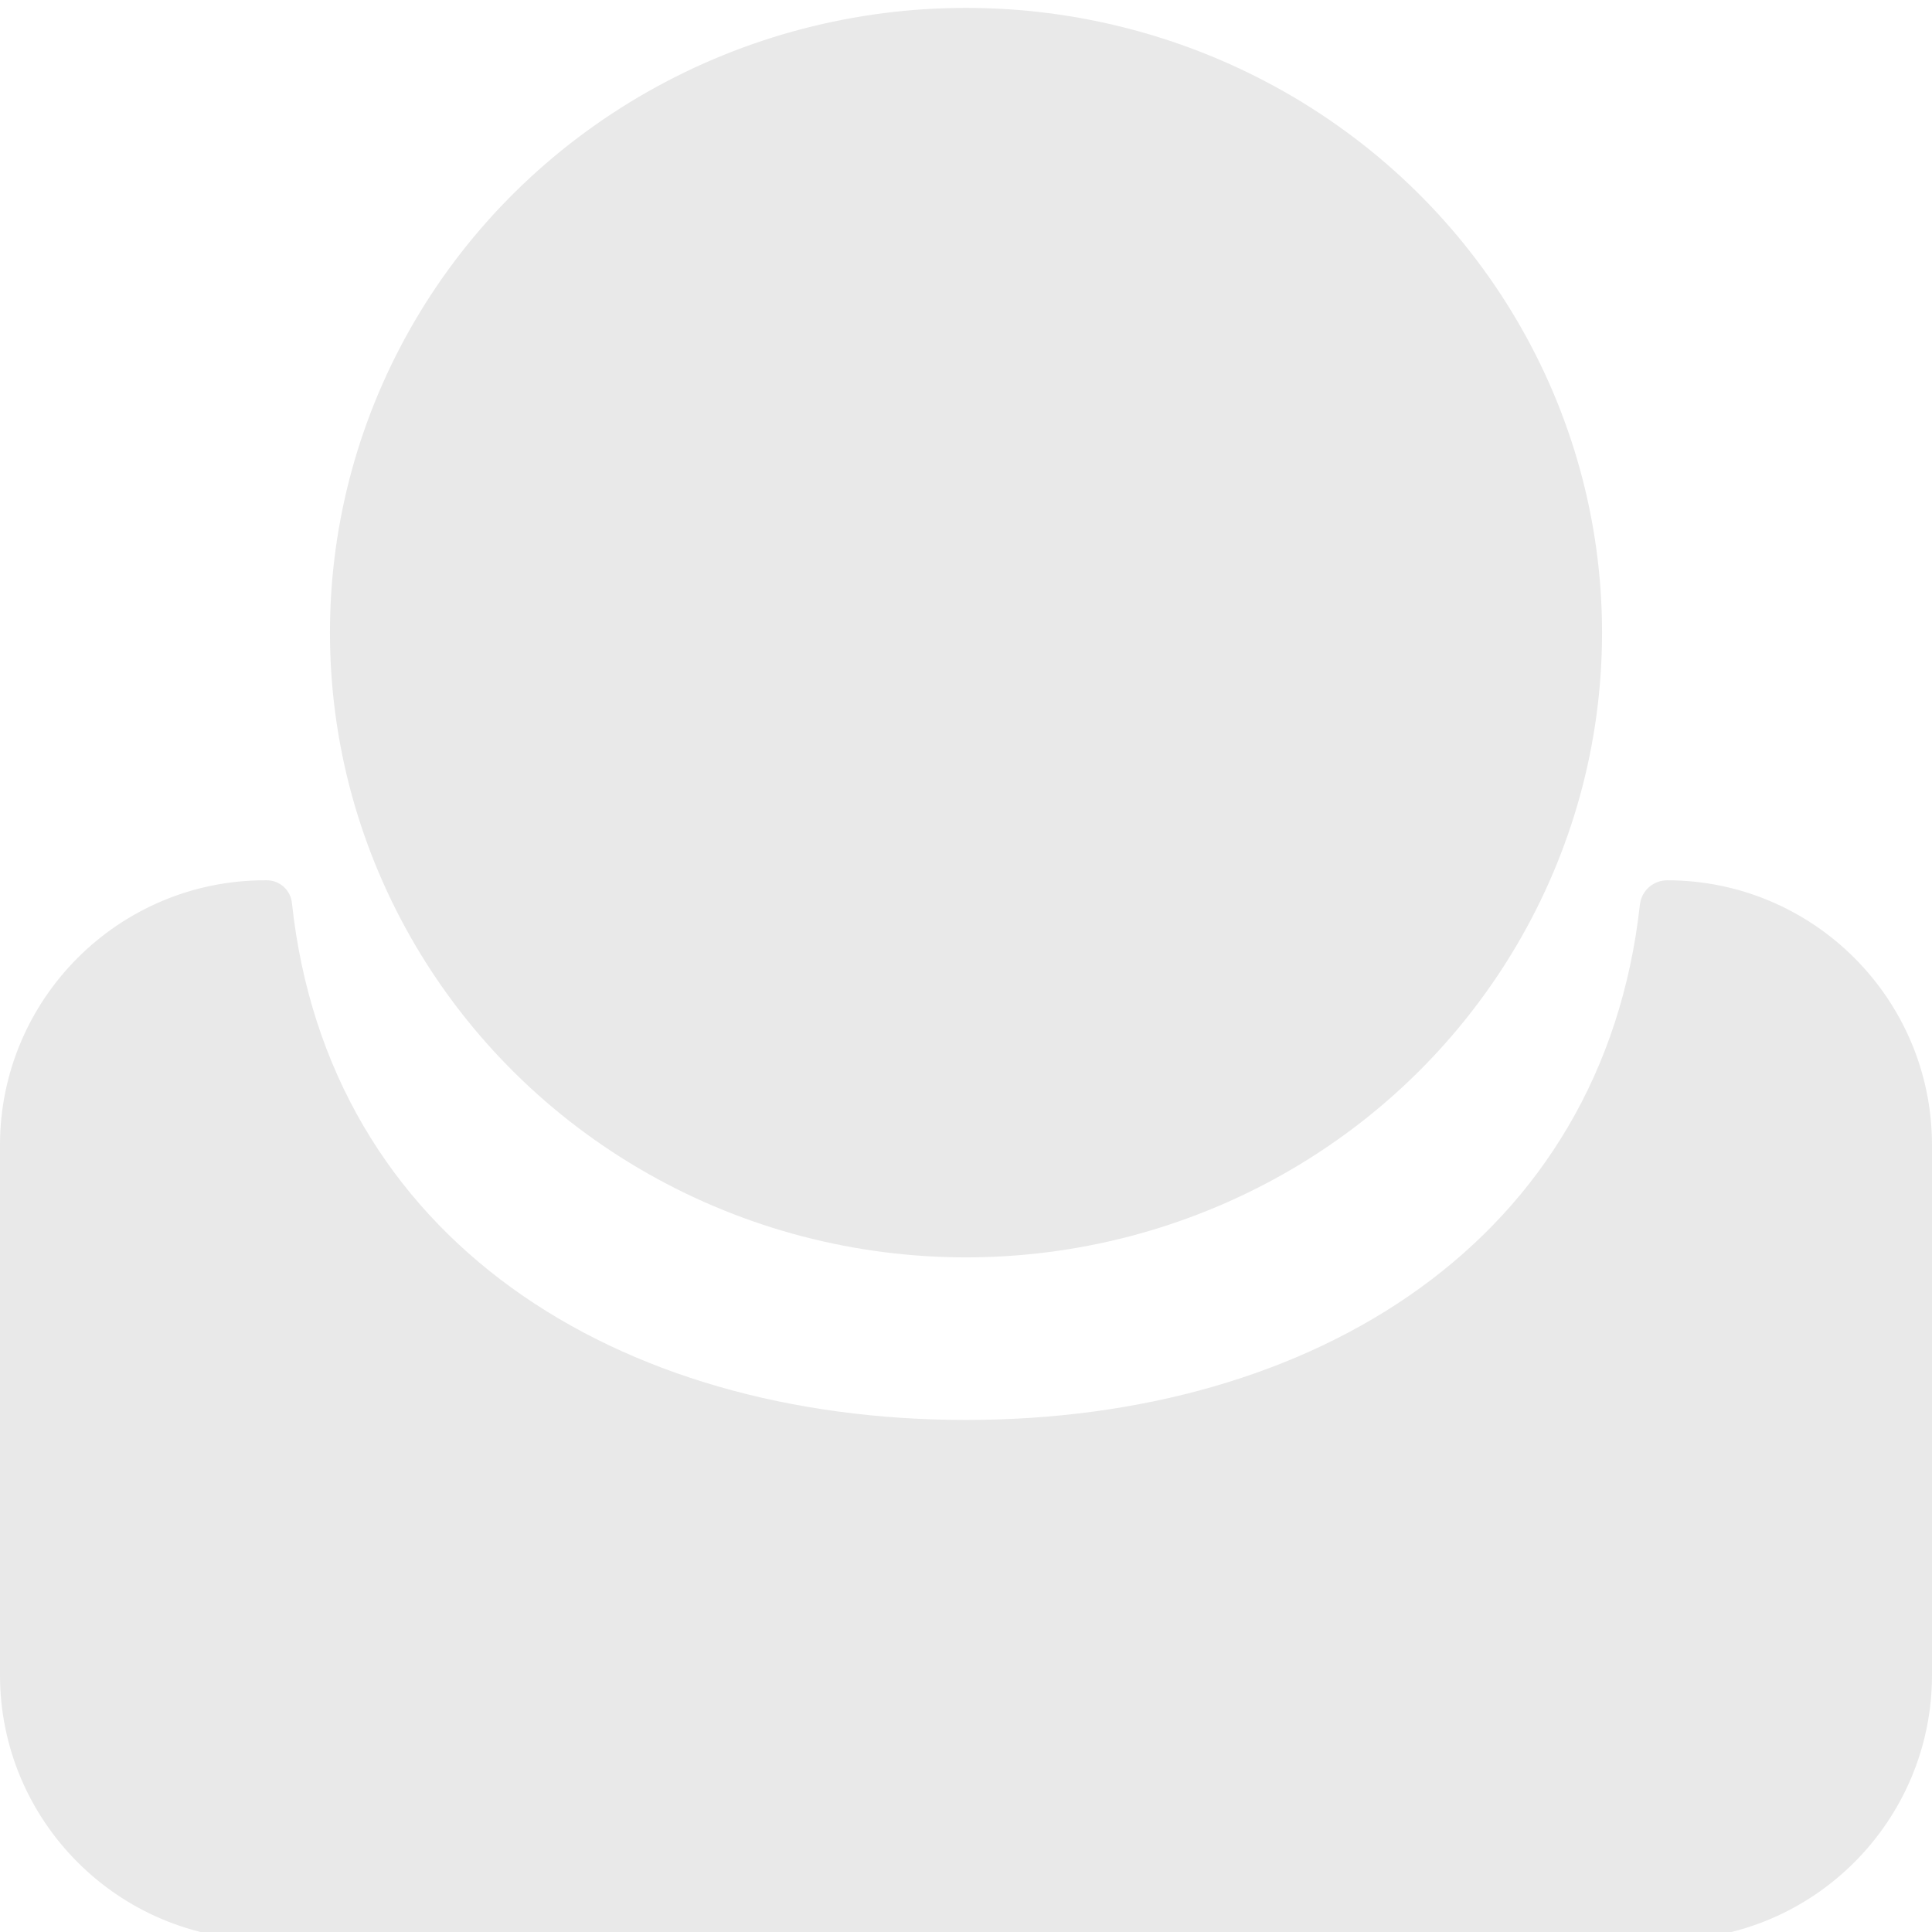 <?xml version="1.0" encoding="UTF-8" standalone="no"?><!DOCTYPE svg PUBLIC "-//W3C//DTD SVG 1.1//EN" "http://www.w3.org/Graphics/SVG/1.1/DTD/svg11.dtd"><svg width="100%" height="100%" viewBox="0 0 240 240" version="1.1" xmlns="http://www.w3.org/2000/svg" xmlns:xlink="http://www.w3.org/1999/xlink" xml:space="preserve" xmlns:serif="http://www.serif.com/" style="fill-rule:evenodd;clip-rule:evenodd;stroke-linejoin:round;stroke-miterlimit:2;"><g><path d="M203.714,112.392c0.185,-1.727 1.642,-3.036 3.379,-3.036c0,-0.003 0,-0.003 0,-0.003c18.162,0 32.907,14.745 32.907,32.907l0,65.813c0,18.162 -14.745,32.907 -32.907,32.907l-174.187,0c-18.162,0 -32.907,-14.745 -32.907,-32.907l0,-65.813c0,-18.162 14.745,-32.907 32.907,-32.907l0.231,0c1.61,0 2.96,1.216 3.127,2.818c4.492,41.798 40.295,64.219 83.735,64.219c43.364,0 79.116,-22.343 83.714,-63.998Z" style="fill:#e9e9e9;"/><ellipse cx="120" cy="78.587" rx="79.012" ry="77.608" style="fill:#e9e9e9;"/></g></svg>